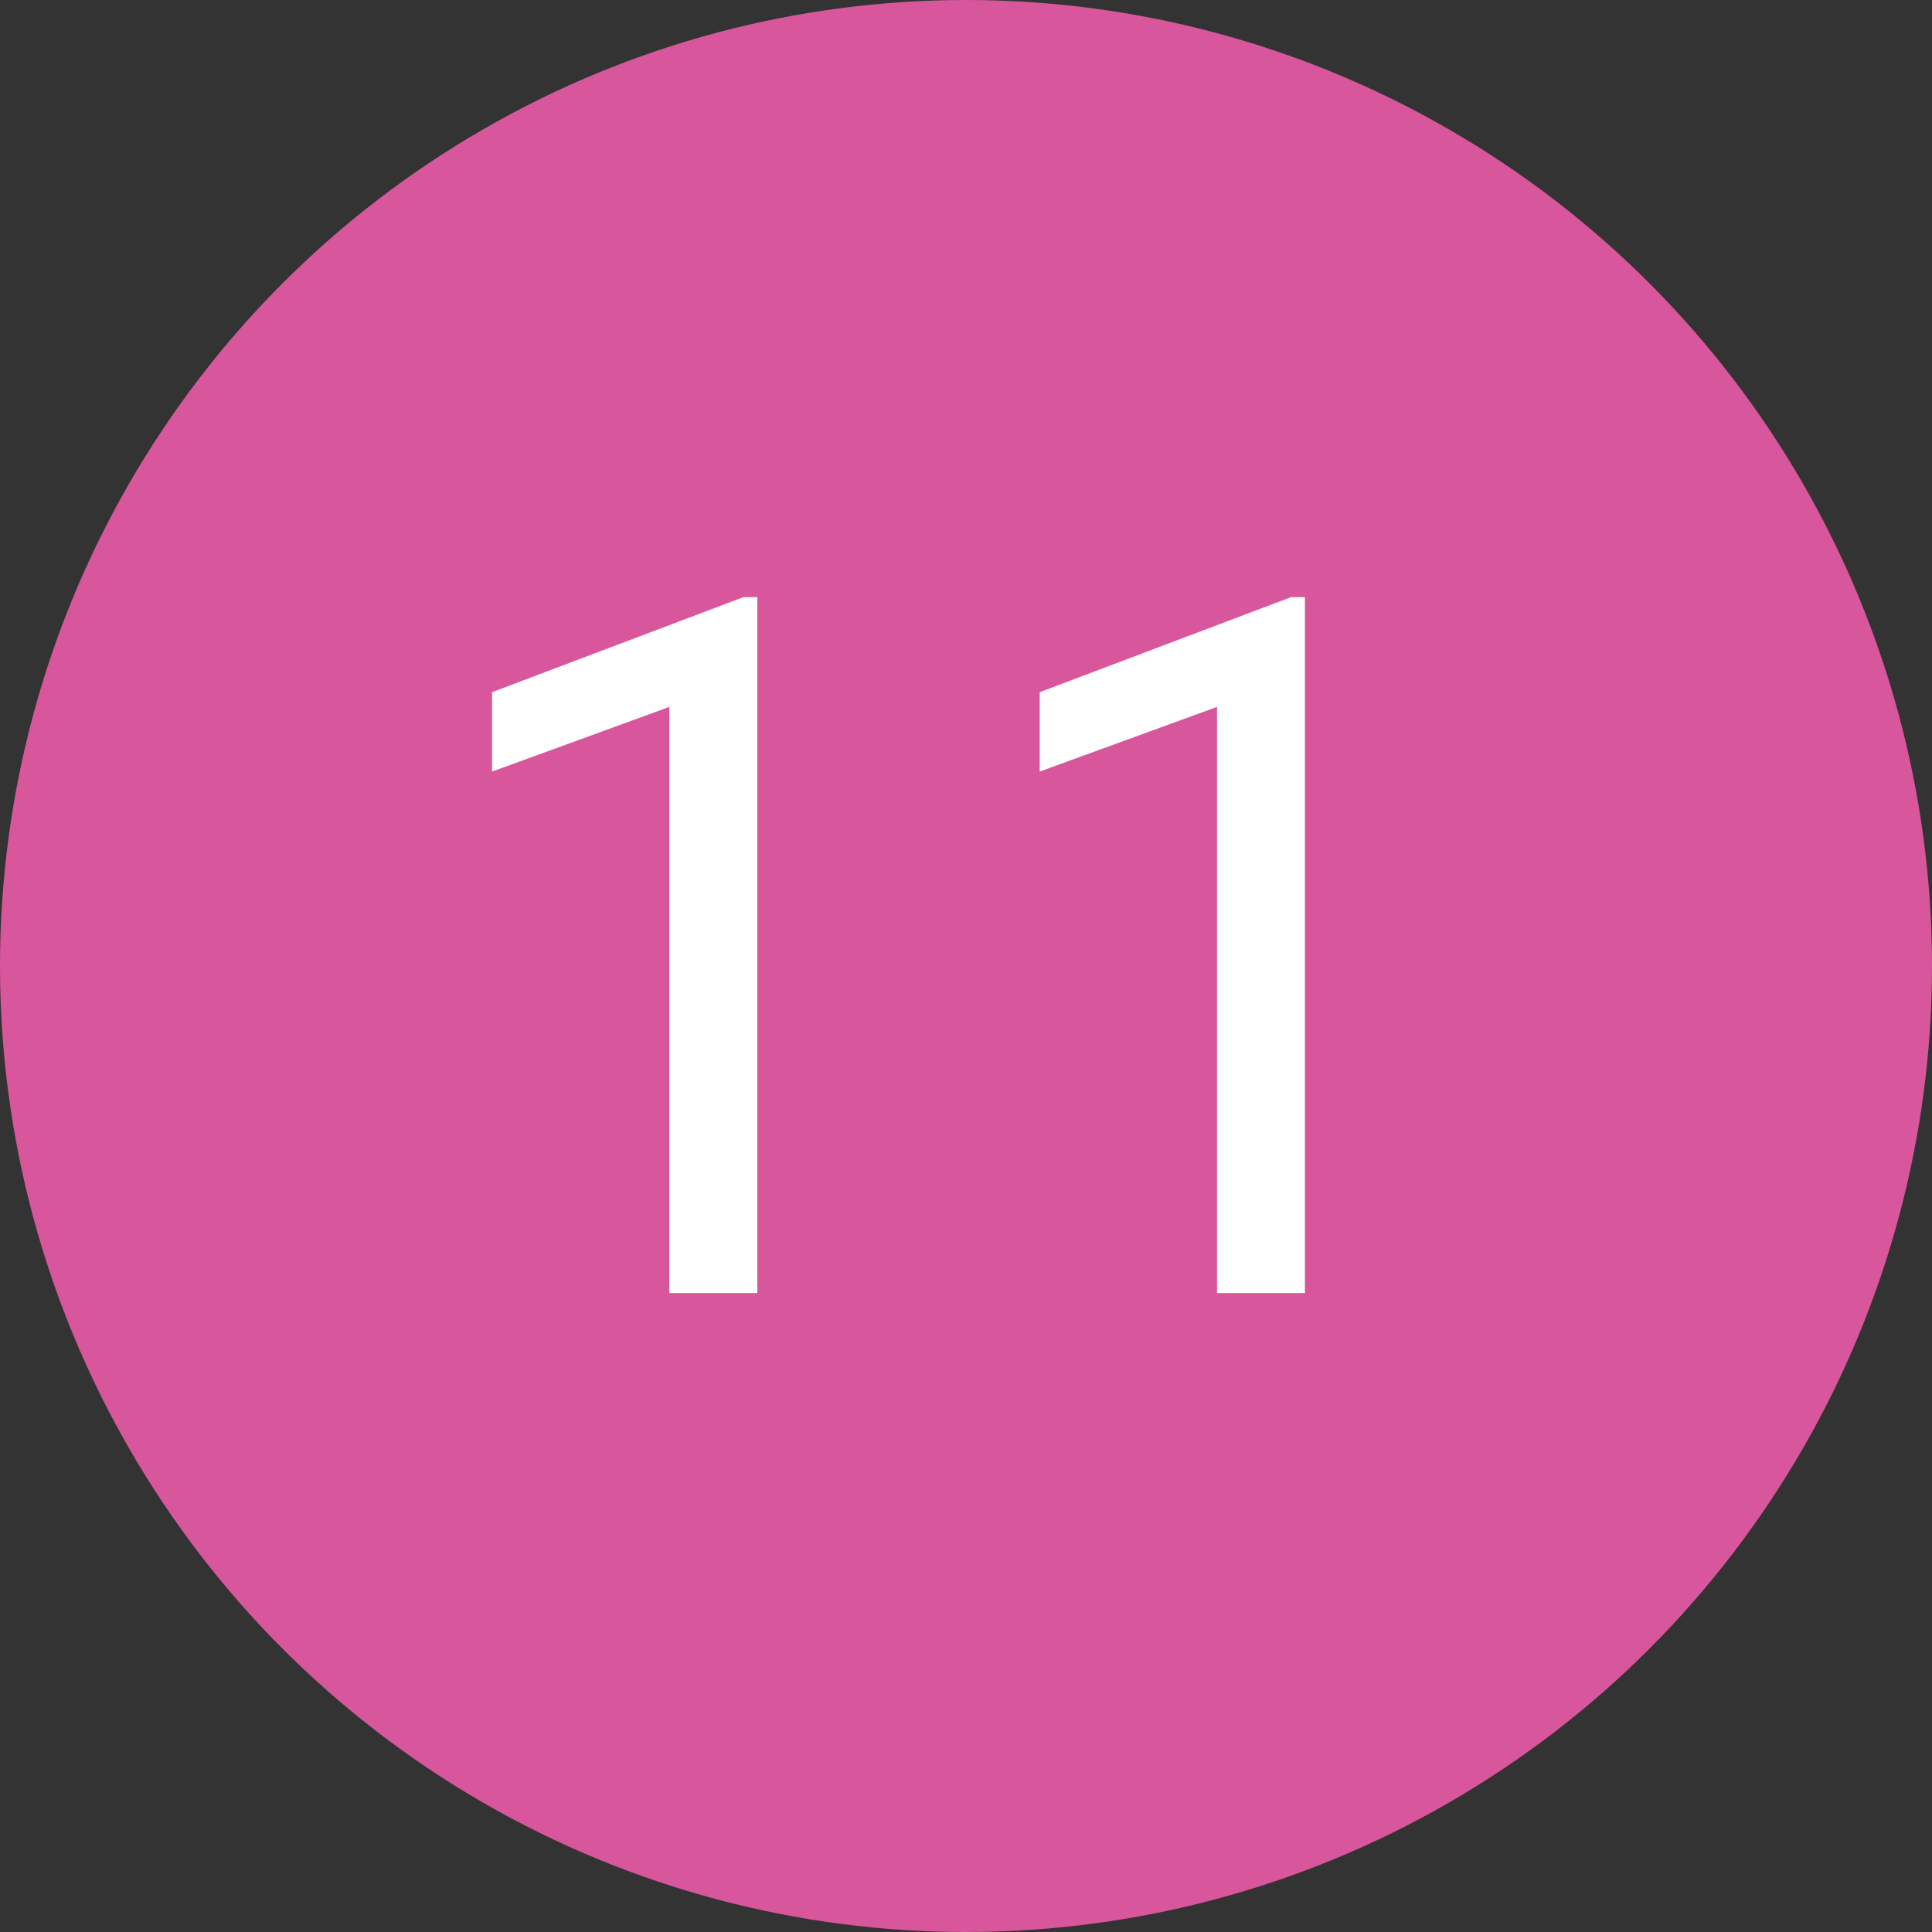<?xml version="1.0" encoding="UTF-8"?> <svg xmlns="http://www.w3.org/2000/svg" width="127" height="127" viewBox="0 0 127 127" fill="none"><rect x="0" y="0" width="127" height="127" fill="#333333" stroke="none"/> <circle cx="63.5" cy="63.5" r="63.5" fill="#D8569C"></circle> <path d="M49.781 39.25V85H44V46.469L32.344 50.719V45.5L48.875 39.25H49.781ZM85.781 39.25V85H80V46.469L68.344 50.719V45.5L84.875 39.25H85.781Z" fill="white"></path> </svg> 